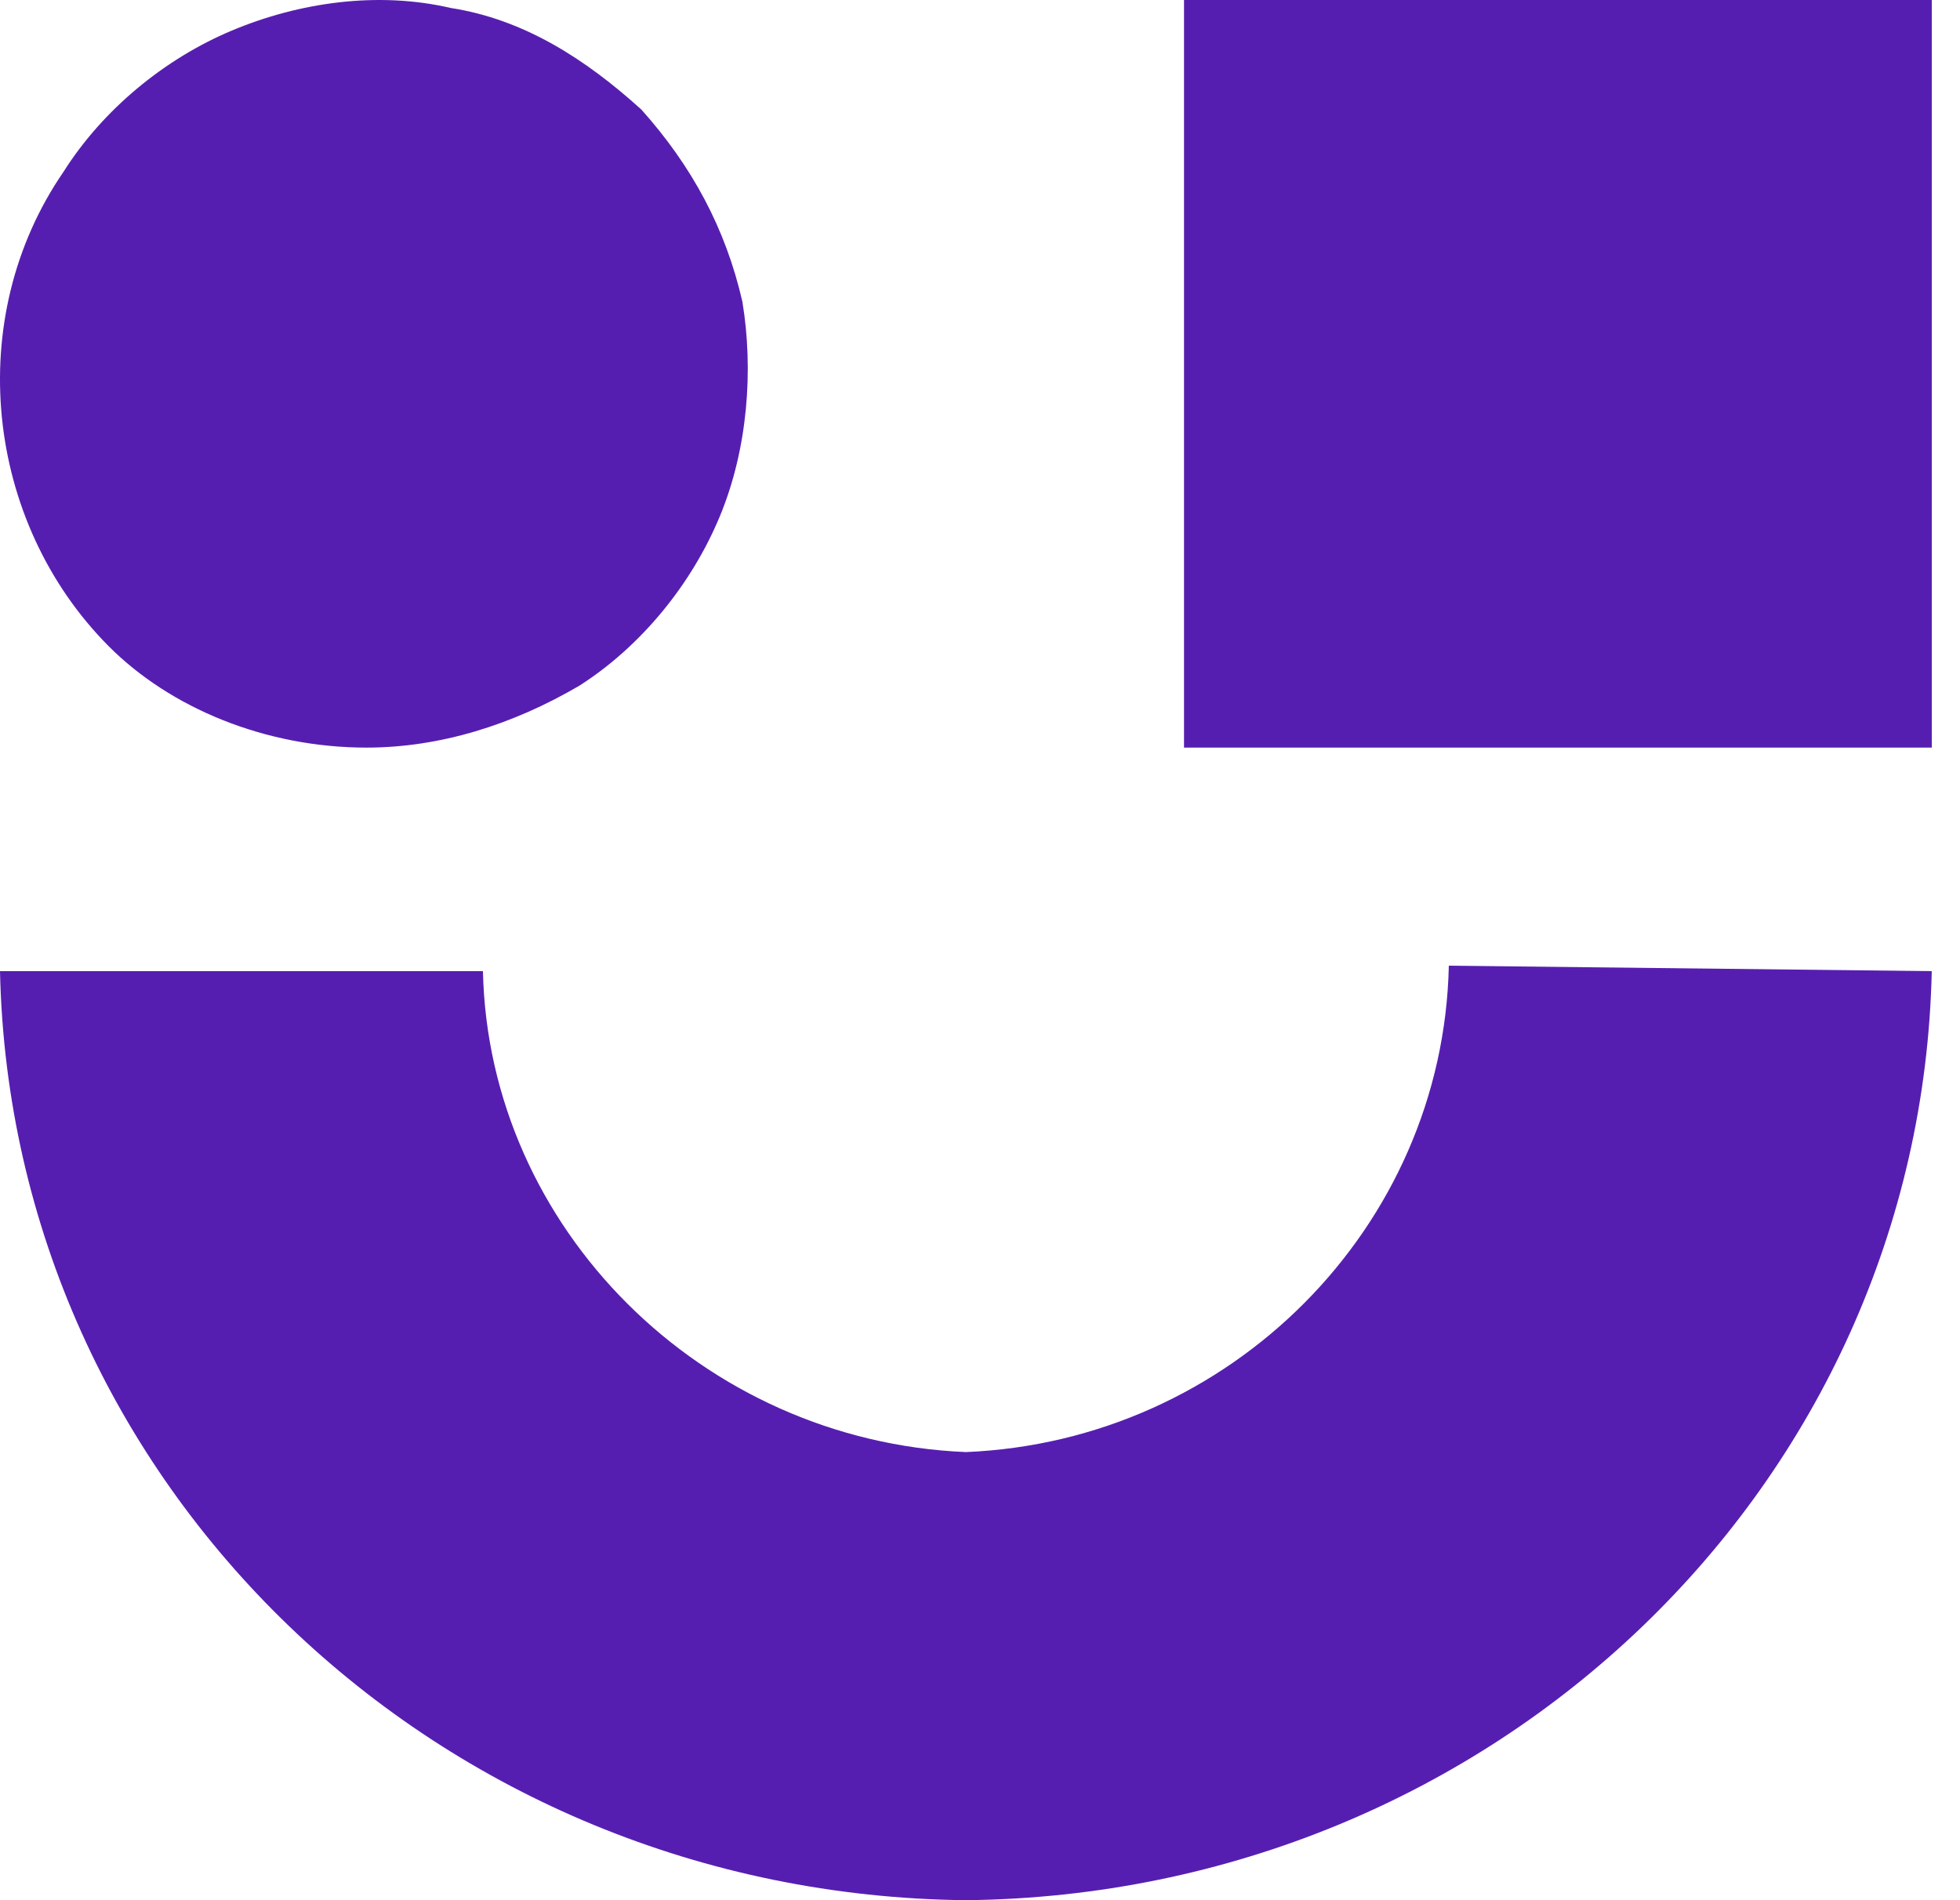 <svg xmlns="http://www.w3.org/2000/svg" width="66" height="64" viewBox="0 0 66 64" fill="none"><path d="M12.342 25.18C14.797 25.18 17.253 24.42 19.52 23.088C21.598 21.757 23.298 19.665 24.242 17.383C25.187 15.101 25.376 12.439 24.998 10.157C24.431 7.685 23.298 5.593 21.598 3.691C19.709 1.98 17.631 0.648 15.175 0.268C12.72 -0.302 10.075 0.078 7.808 1.029C5.541 1.98 3.464 3.691 2.141 5.783C-1.259 10.727 -0.503 17.573 3.652 21.757C5.73 23.849 8.942 25.18 12.342 25.18Z" fill="#561EB0"></path><path d="M39.87 0H65.05V25.18H39.87V0Z" fill="#561EB0"></path><path d="M48.787 32.525C48.598 41.36 41.412 48.538 32.525 48.907C23.637 48.538 16.451 41.36 16.262 32.709H0C0.378 50.011 14.749 63.816 32.525 64C50.3 63.816 64.671 50.011 65.049 32.709L48.787 32.525Z" fill="#561EB0"></path></svg>